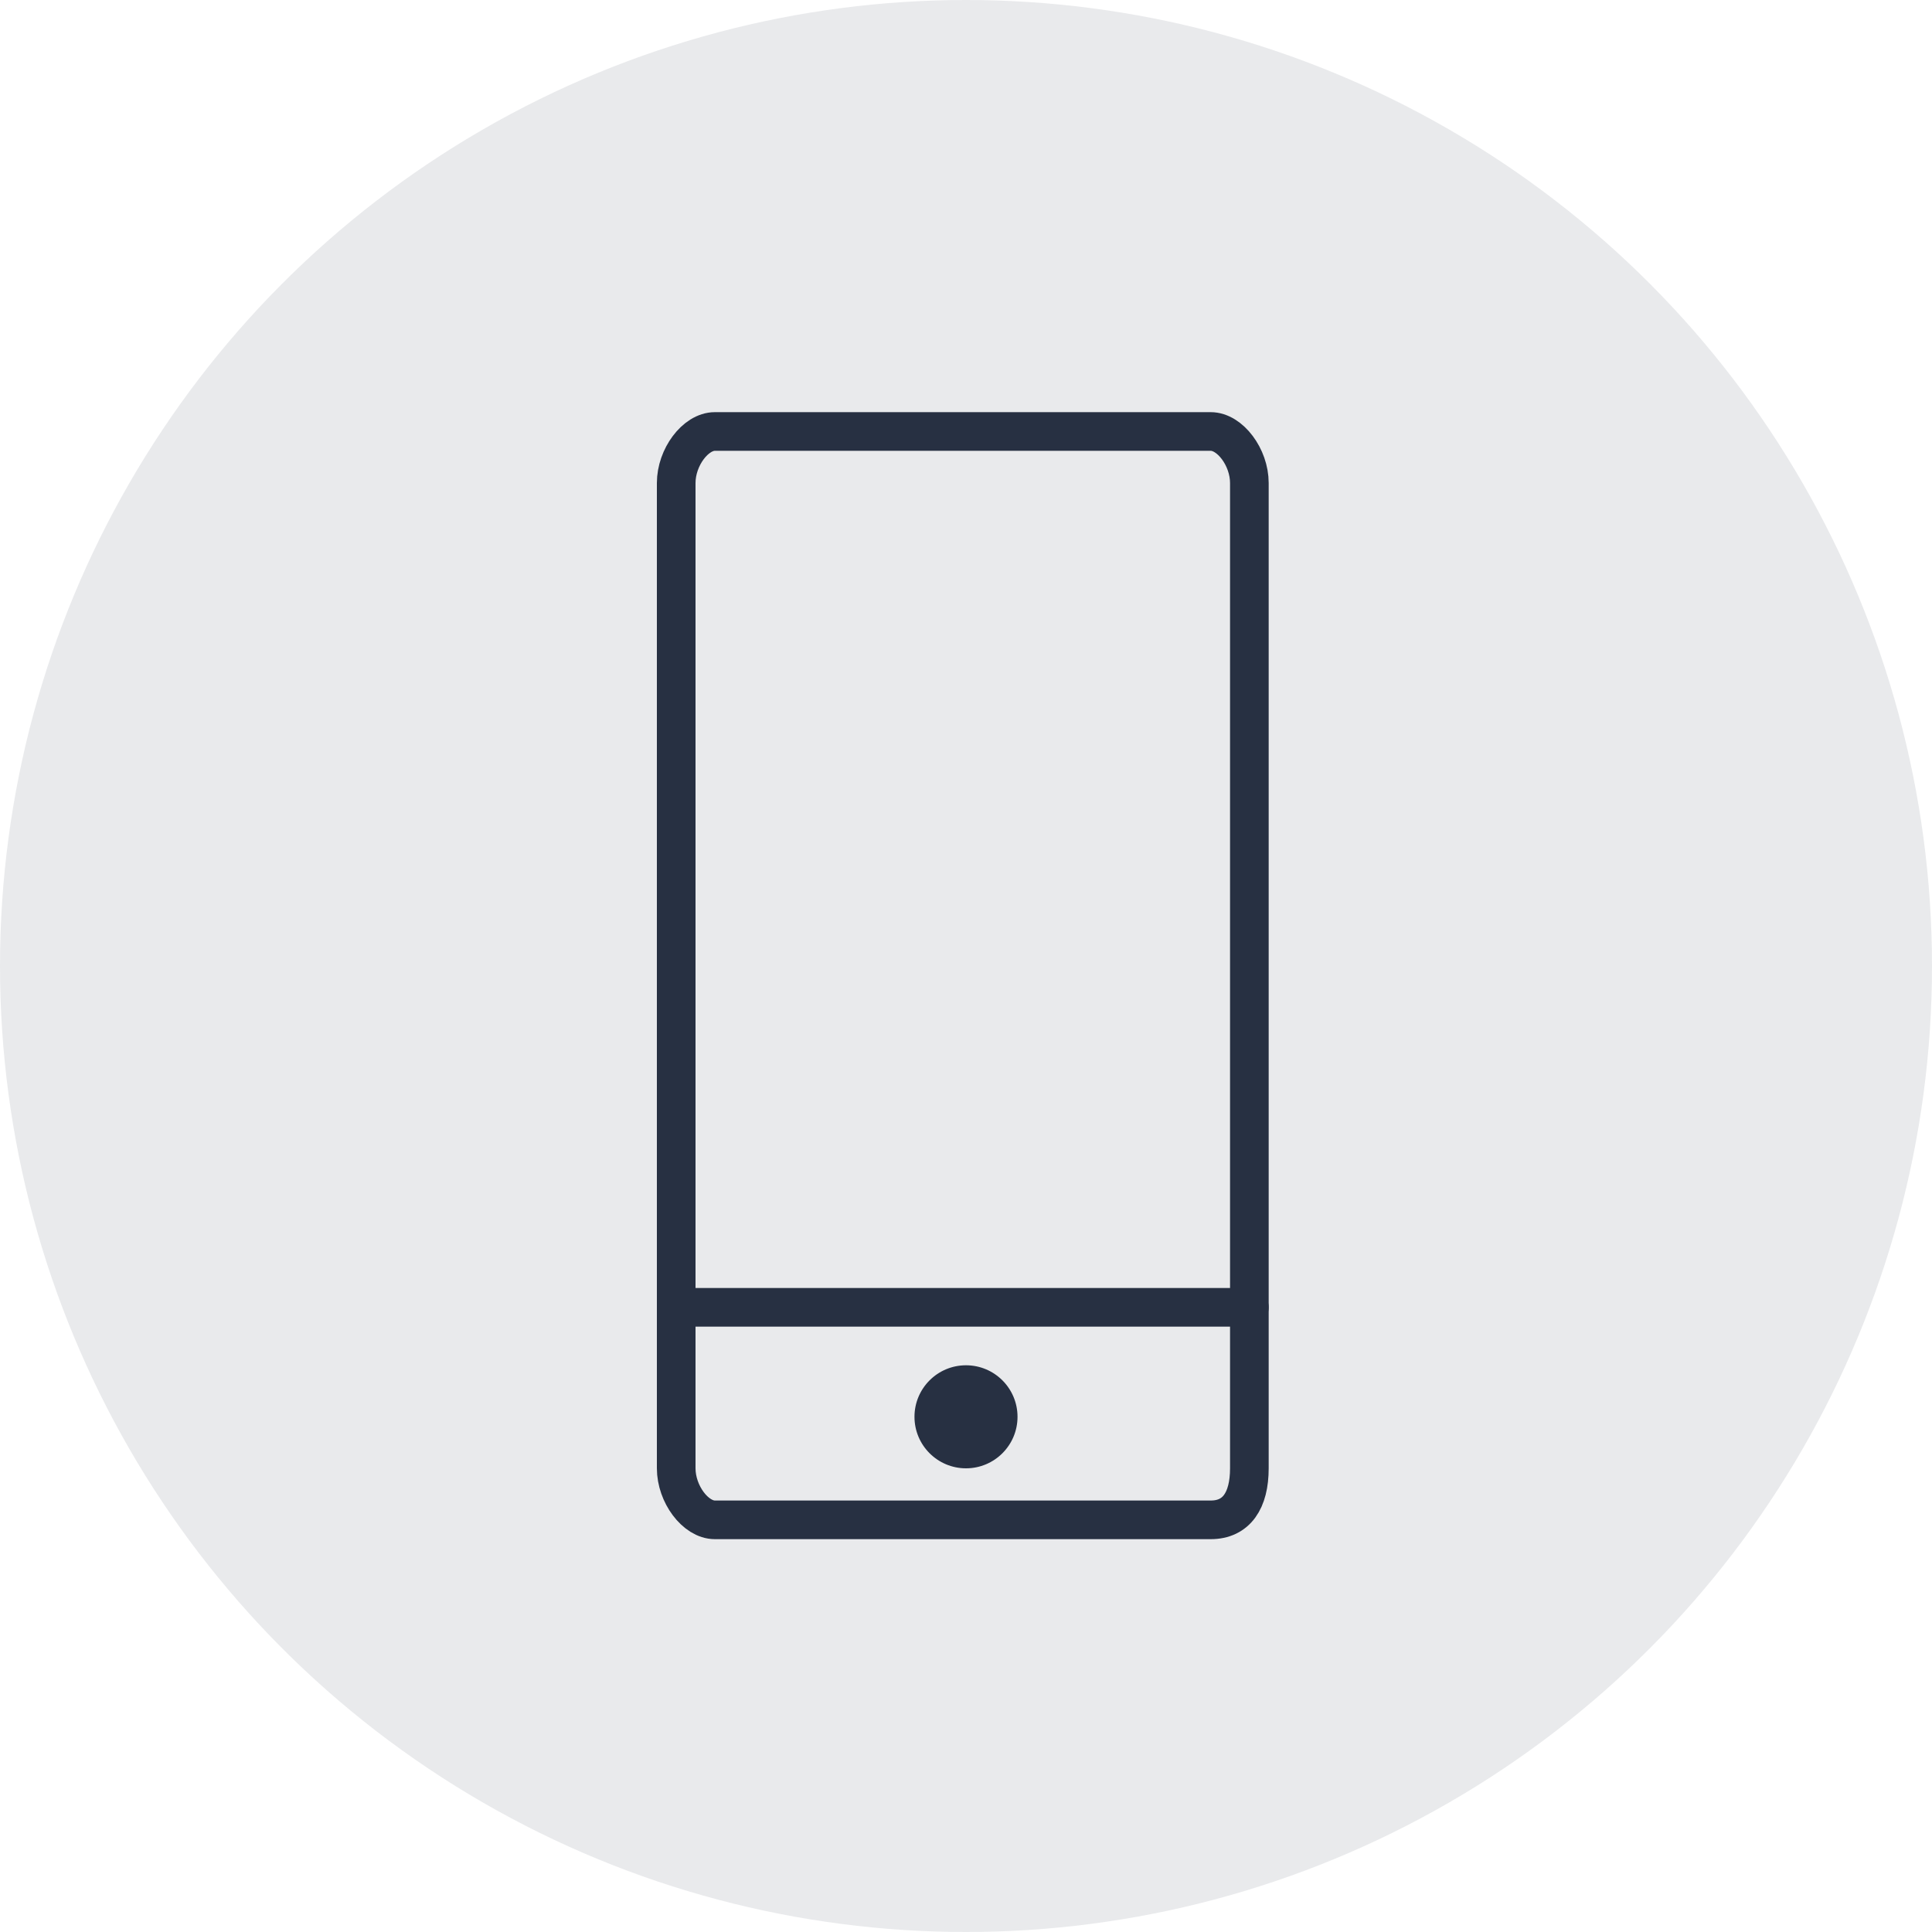 <?xml version="1.0" encoding="utf-8"?>
<!-- Generator: Adobe Illustrator 26.3.1, SVG Export Plug-In . SVG Version: 6.00 Build 0)  -->
<svg version="1.1" id="Layer_11" xmlns="http://www.w3.org/2000/svg" xmlns:xlink="http://www.w3.org/1999/xlink" x="0px" y="0px"
	 viewBox="0 0 30 30" style="enable-background:new 0 0 30 30;" xml:space="preserve">
<style type="text/css">
	.st0{opacity:0.1;fill:#273042;}
	.st1{fill:none;stroke:#273042;stroke-width:0.6;stroke-linejoin:round;stroke-miterlimit:10;}
	.st2{fill:none;stroke:#273042;stroke-width:0.6;stroke-linecap:round;stroke-miterlimit:10;}
	.st3{fill:#273042;}
	.st4{fill:none;stroke:#273042;stroke-width:0.6;stroke-miterlimit:10;}
	.st5{fill:#F34C84;}
	.st6{fill:none;stroke:#273042;stroke-width:0.6;stroke-linecap:round;stroke-linejoin:round;stroke-miterlimit:10;}
	.st7{clip-path:url(#SVGID_00000181795856074797981970000011102714894336090045_);}
	.st8{clip-path:url(#SVGID_00000051361709621691826230000008314054275338307509_);}
	.st9{clip-path:url(#SVGID_00000175290192911230102940000000115966741961065379_);}
	.st10{clip-path:url(#SVGID_00000029729497334789165880000017667252798893764250_);}
	.st11{fill:none;stroke:#273042;stroke-width:0.75;stroke-linecap:round;stroke-miterlimit:10;}
	.st12{fill:none;stroke:#273042;stroke-width:0.75;stroke-linejoin:round;stroke-miterlimit:10;}
</style>
<circle class="st0" cx="15" cy="15" r="15"/>
<g>
	<line class="st2" x1="19.4" y1="20.3" x2="10.7" y2="20.3"/>
	<circle class="st3" cx="15" cy="22" r="0.8"/>
	<path class="st4" d="M18.8,23.6h-7.7c-0.3,0-0.6-0.4-0.6-0.8V7.5c0-0.4,0.3-0.8,0.6-0.8h7.7c0.3,0,0.6,0.4,0.6,0.8v15.3
		C19.4,23.3,19.2,23.6,18.8,23.6z"/>
</g>
</svg>
